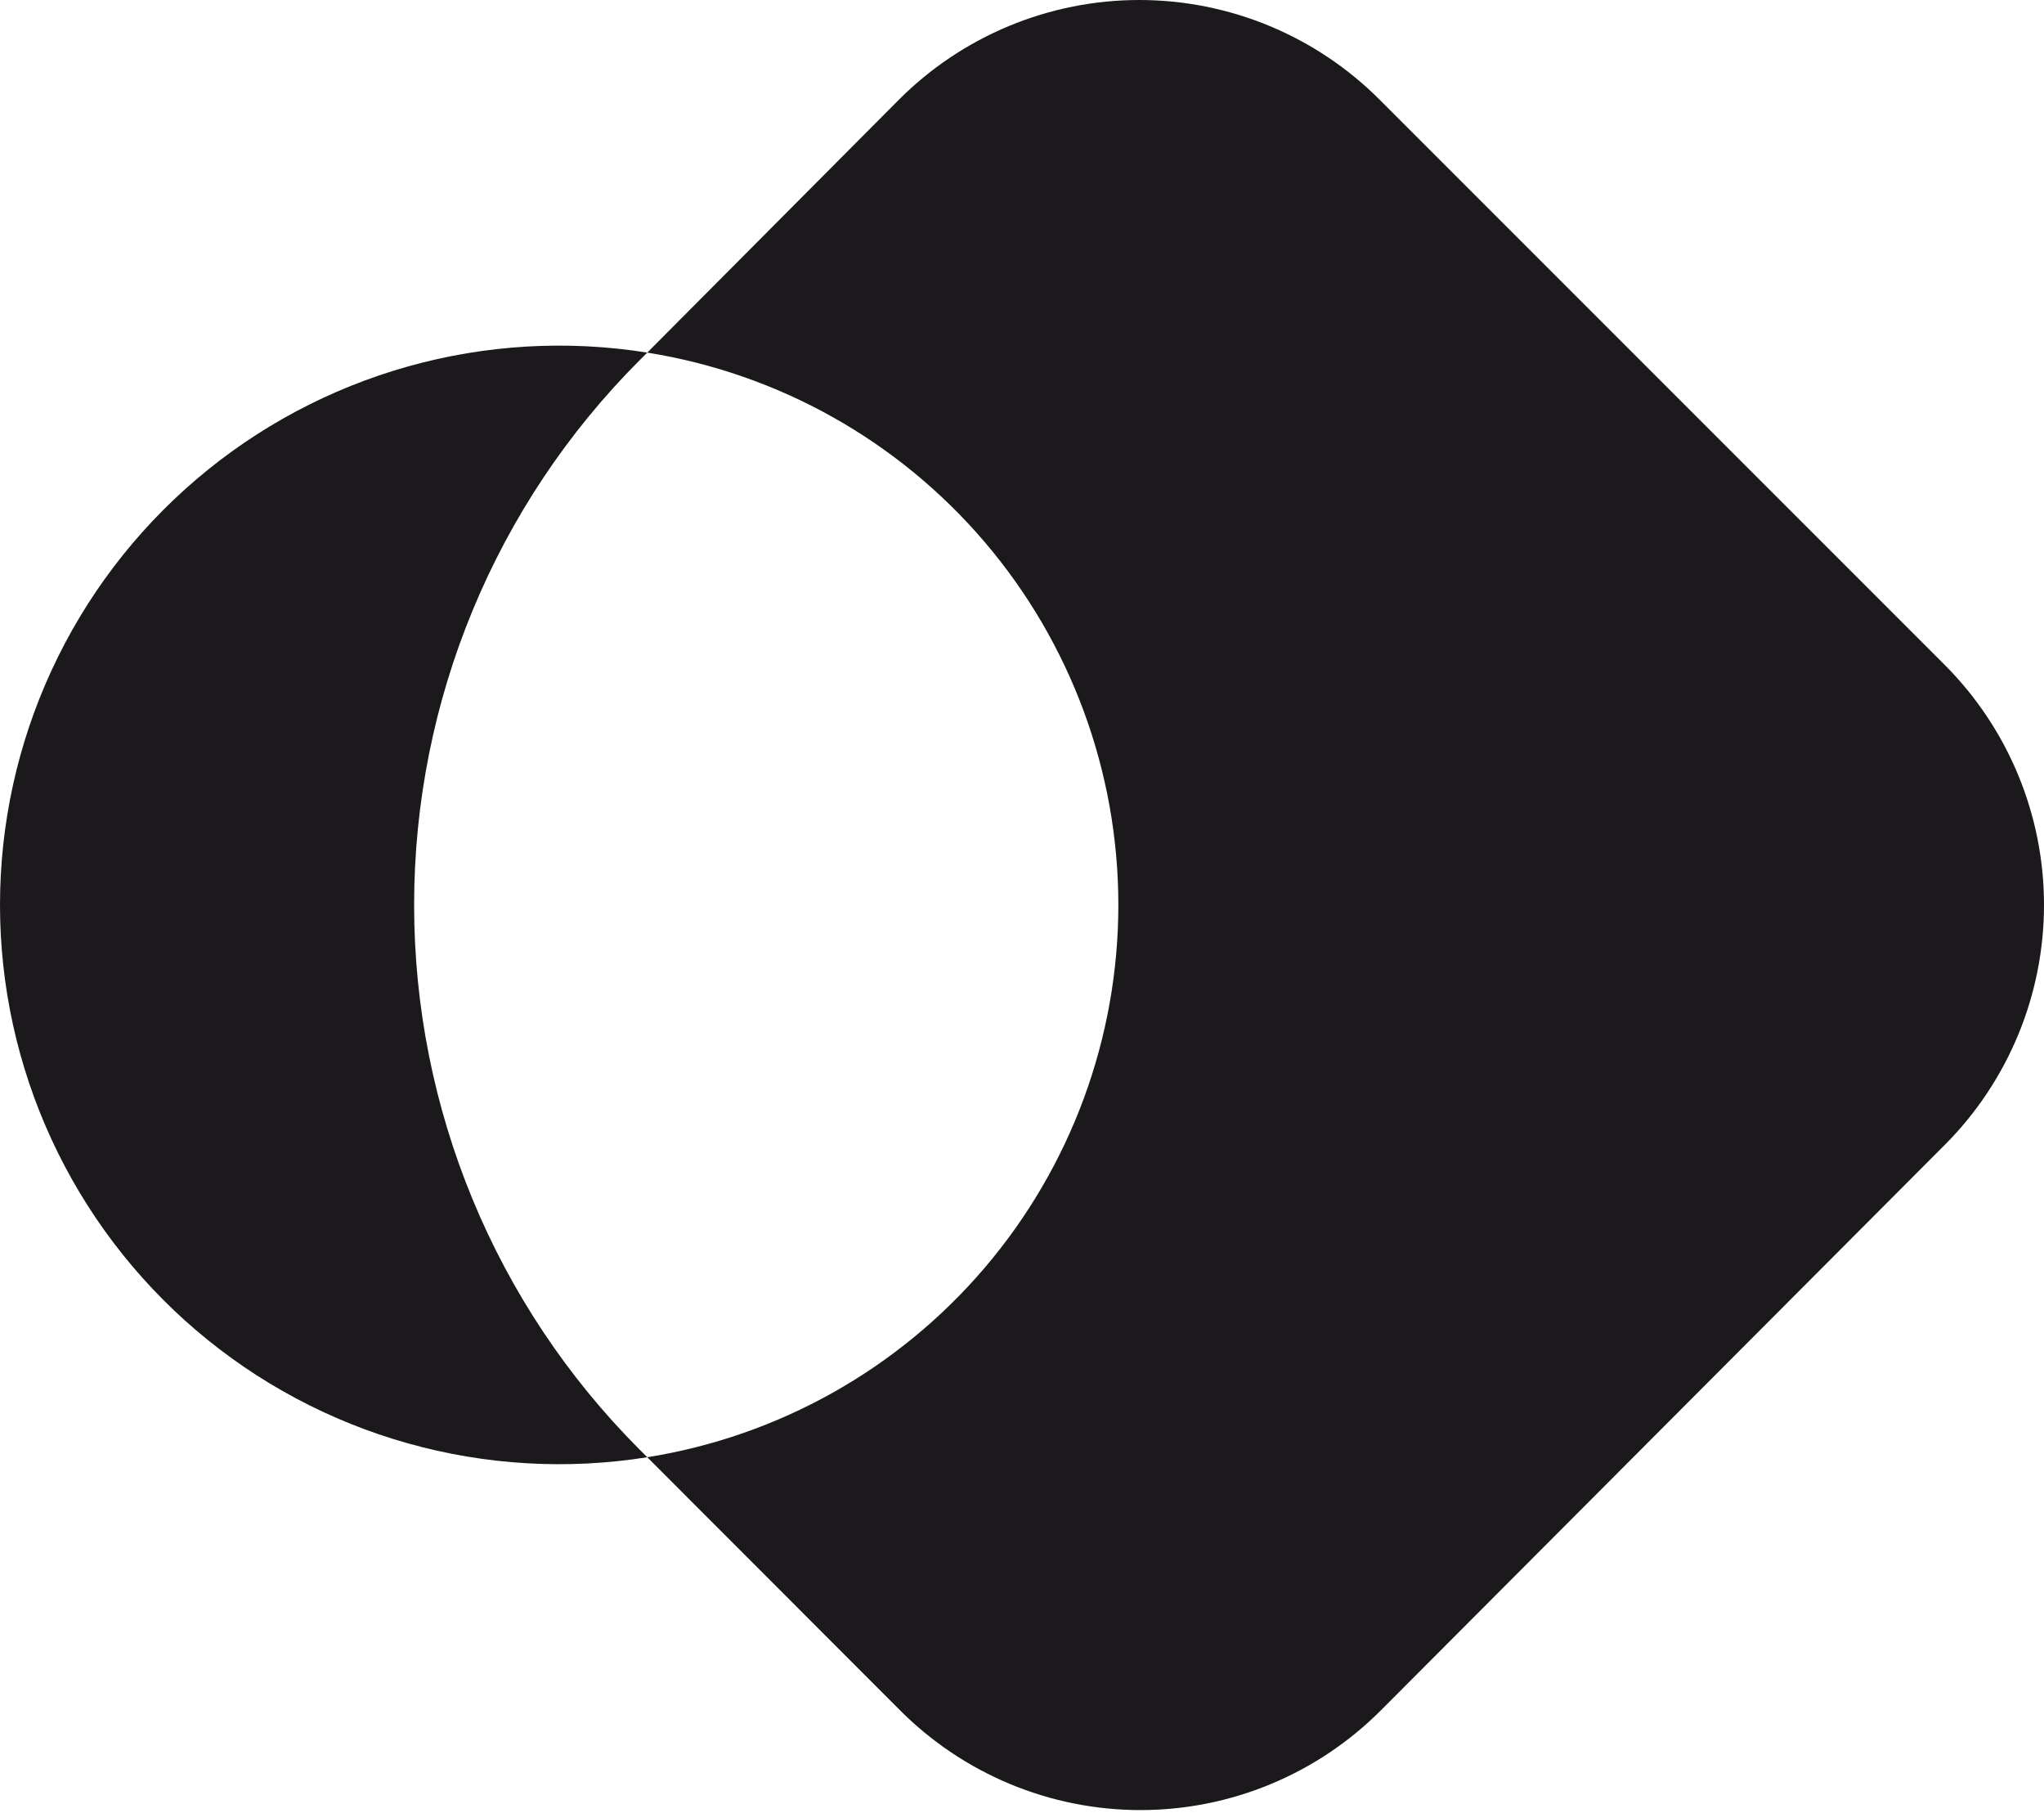 <?xml version="1.0" encoding="UTF-8"?>
<svg width="256px" height="227px" viewBox="0 0 256 227" version="1.1" xmlns="http://www.w3.org/2000/svg" preserveAspectRatio="xMidYMid">
    <title>Tapcart</title>
    <g>
        <path d="M243.563,83.255 L172.835,12.528 C168.883,8.557 164.185,5.407 159.011,3.257 C153.838,1.107 148.29,1.42108547e-14 142.688,1.42108547e-14 C137.085,1.42108547e-14 131.538,1.107 126.364,3.257 C121.191,5.407 116.492,8.557 112.54,12.528 L81.066,44.153 C97.519,46.778 112.499,55.183 123.313,67.858 C134.127,80.534 140.067,96.65 140.067,113.312 C140.067,129.974 134.127,146.09 123.313,158.766 C112.499,171.442 97.519,179.847 81.066,182.472 L112.691,214.127 C116.643,218.098 121.341,221.248 126.515,223.398 C131.688,225.548 137.236,226.655 142.838,226.655 C148.441,226.655 153.988,225.548 159.162,223.398 C164.336,221.248 169.034,218.098 172.986,214.127 L243.563,143.37 C251.526,135.394 256,124.583 256,113.312 C256,102.041 251.526,91.231 243.563,83.255 Z M80.1,45.117 L81.065,44.153 C71.061,42.557 60.831,43.15 51.079,45.892 C41.327,48.634 32.286,53.458 24.58,60.033 C16.873,66.608 10.685,74.776 6.441,83.974 C2.198,93.172 -4.12114787e-13,103.182 -4.12114787e-13,113.312 C-4.12114787e-13,123.442 2.198,133.451 6.441,142.649 C10.685,151.848 16.873,160.016 24.58,166.591 C32.286,173.165 41.327,177.99 51.079,180.731 C60.831,183.473 71.061,184.067 81.065,182.471 L80.1,181.507 C62.022,163.416 51.866,138.887 51.866,113.312 C51.866,87.736 62.022,63.208 80.1,45.117 Z" fill="#1B191B"></path>
    </g>
</svg>
